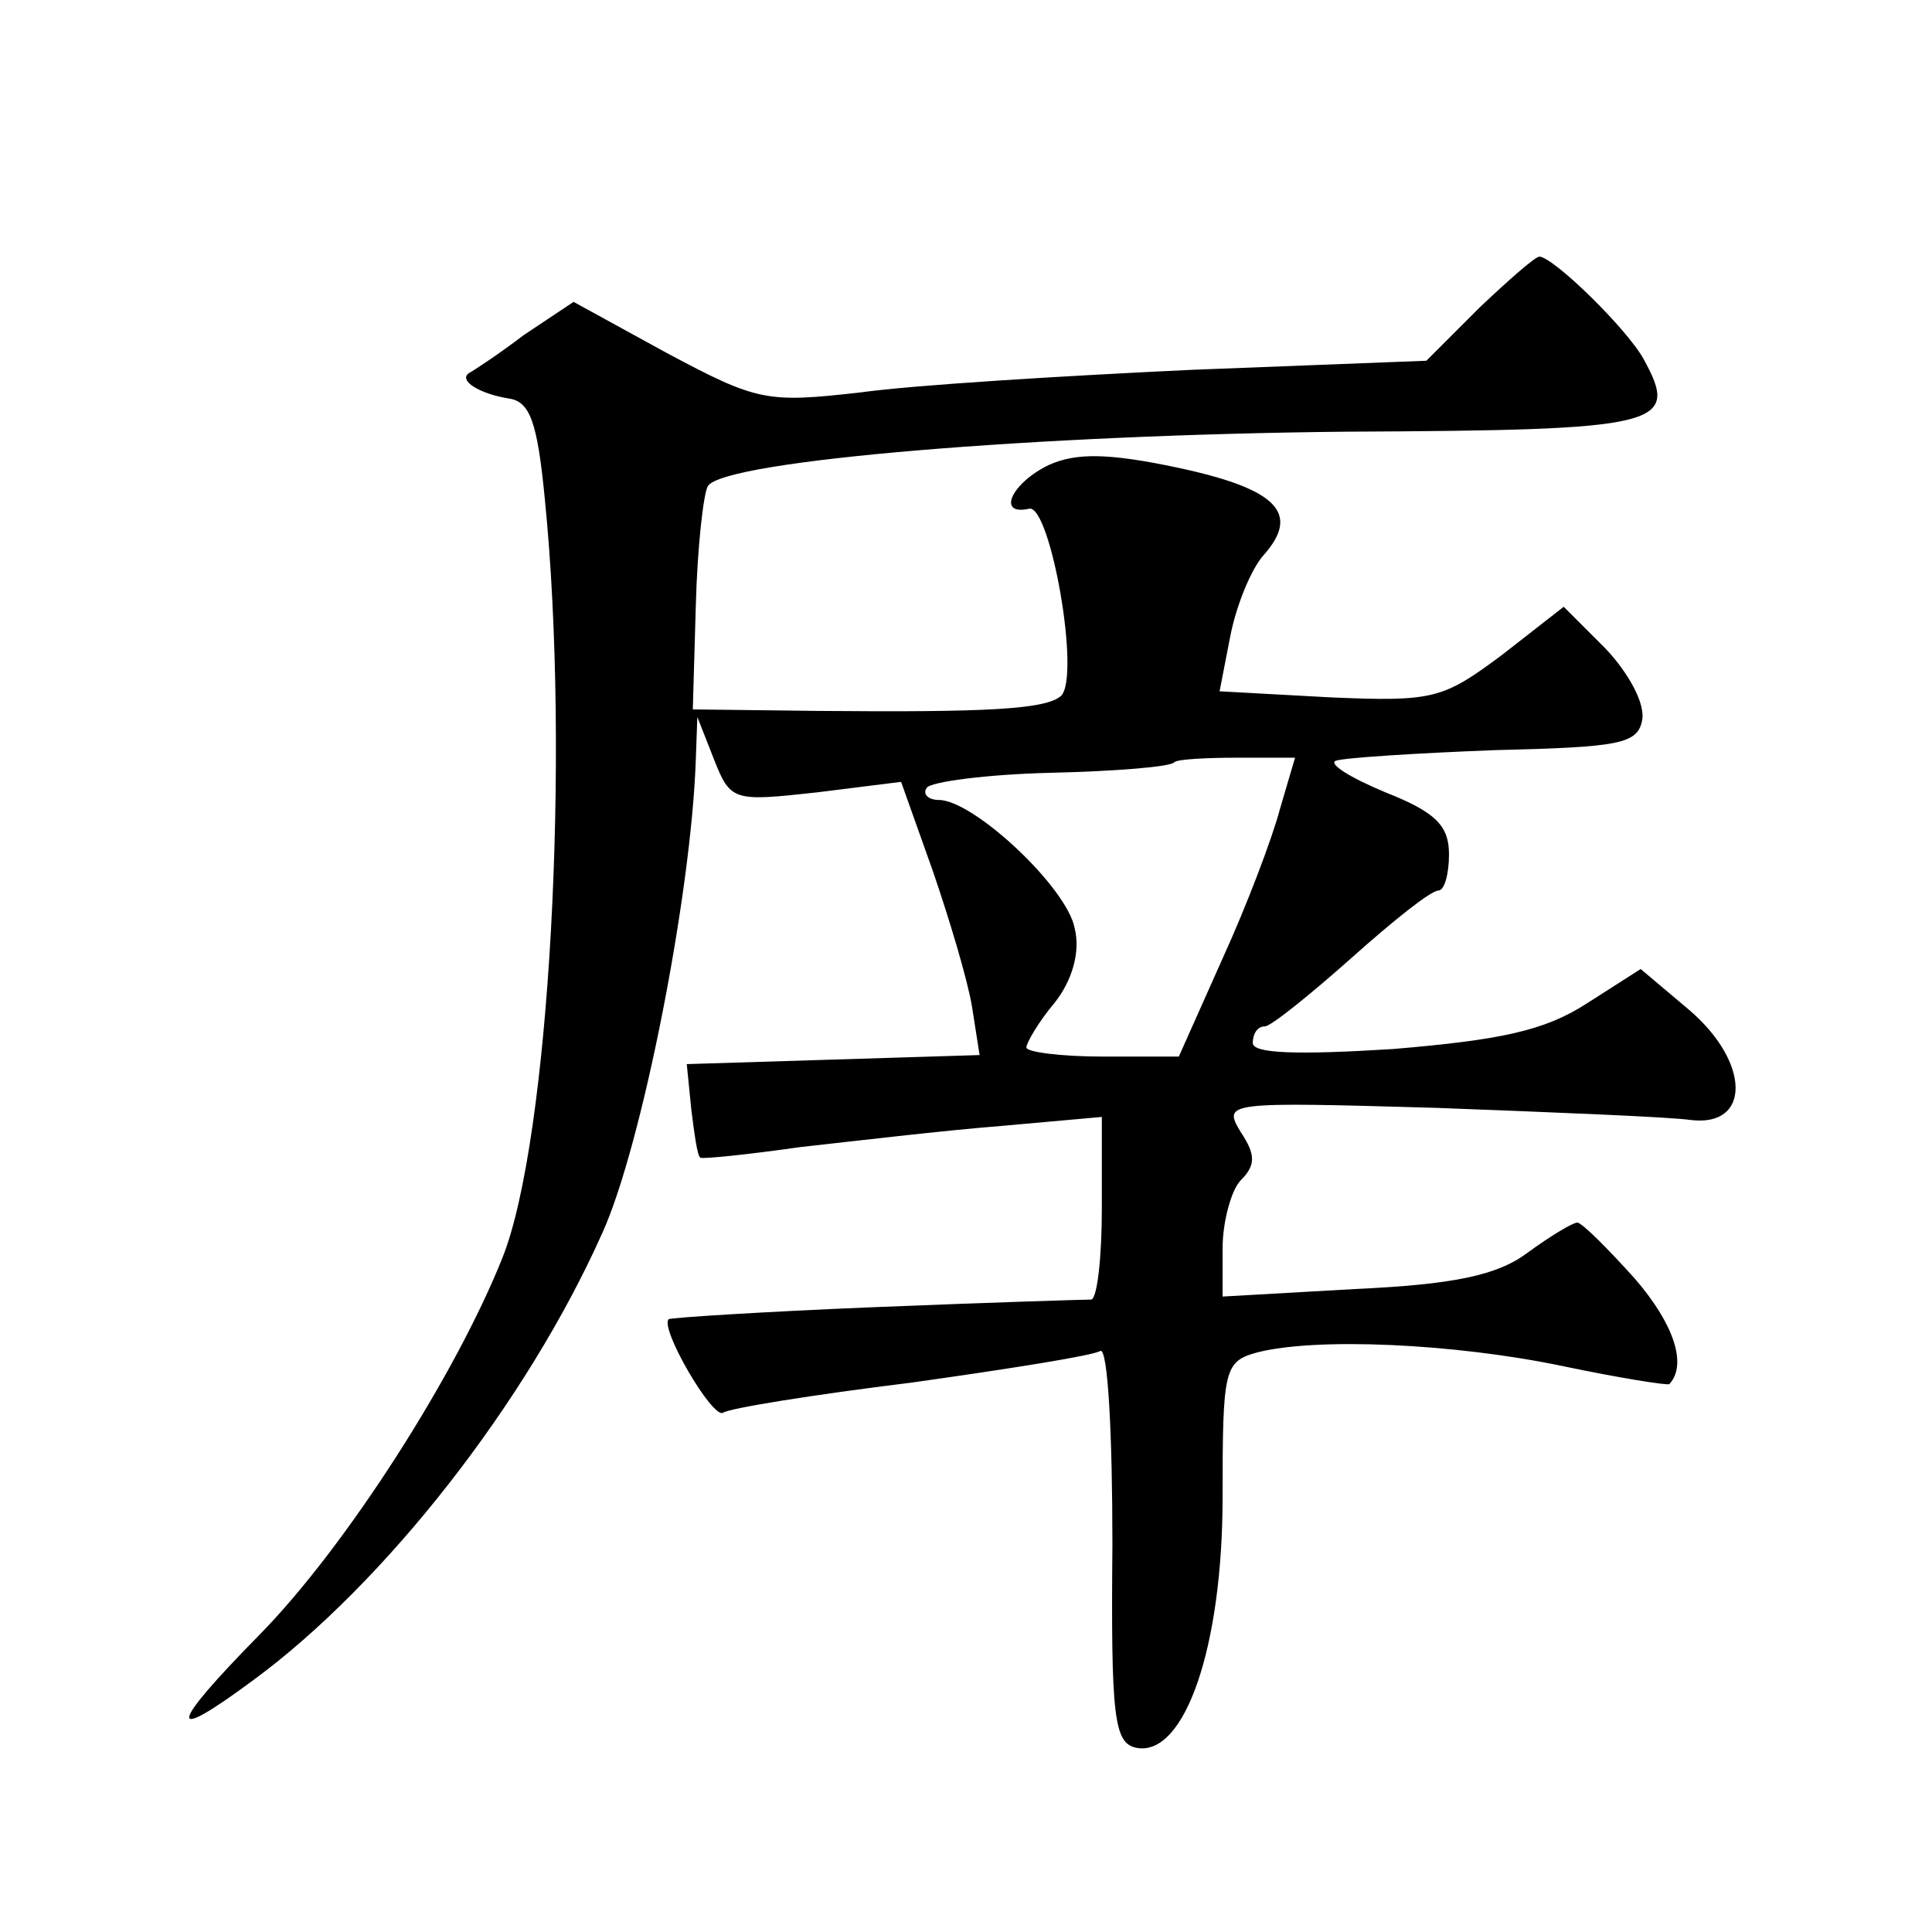 <?xml version="1.0" standalone="no"?>
<!DOCTYPE svg PUBLIC "-//W3C//DTD SVG 20010904//EN"
 "http://www.w3.org/TR/2001/REC-SVG-20010904/DTD/svg10.dtd">
<svg version="1.0" xmlns="http://www.w3.org/2000/svg"
 width="128pt" height="128pt" viewBox="0 0 128 128"
 preserveAspectRatio="xMidYMid meet">
<g transform="translate(0,128) scale(0.1,-0.1)"
fill="#0" stroke="none">
<path d="M980 1076 l-35 -35 -155 -6 c-85 -4 -184 -10 -220 -15 -62 -7 -68 -6 -128
26 l-62 34 -33 -22 c-17 -13 -34 -24 -36 -25 -8 -5 7 -14 26 -17 14 -2 19 -15 24
-67 17 -170 3 -424 -28 -502 -31 -78 -104 -192 -161 -250 -61 -62 -62 -73 -4 -30
87 64 181 184 231 296 26 57 59 224 62 314 l1 28 11 -28 c11 -28 13 -28 68 -22
l56 7 21 -59 c11 -32 23 -72 26 -90 l5 -32 -97 -3 -97 -3 3 -30 c2 -16 4 -31 6
-32 1 -1 31 2 66 7 36 4 95 11 133 14 l67 6 0 -60 c0 -33 -3 -60 -7 -61 -5 0 -69
-2 -143 -5 -74 -3 -136 -7 -137 -8 -6 -6 29 -66 36 -62 4 3 60 12 125 20 64 9 121
18 125 21 5 2 8 -55 8 -128 -1 -115 1 -132 16 -135 32 -6 57 67 57 166 0 85 1 90
23 96 39 10 130 6 202 -9 38 -8 70 -13 71 -12 12 13 3 40 -23 70 -18 20 -35 37
-38 37 -3 0 -18 -9 -33 -20 -20 -15 -49 -21 -114 -24 l-88 -5 0 32 c0 18 6 39 12
45 10 10 10 17 0 32 -12 20 -10 20 130 16 79 -3 154 -6 168 -8 40 -5 40 38 -1 73
l-32 27 -36 -23 c-28 -18 -57 -24 -128 -30 -64 -4 -93 -3 -93 4 0 6 3 11 8 11 4
0 30 21 57 45 28 25 53 45 58 45 4 0 7 11 7 24 0 19 -9 28 -42 41 -24 10 -38 19
-33 21 6 2 53 5 105 7 83 2 95 4 98 20 2 11 -9 31 -24 47 l-28 28 -41 -32 c-39
-29 -45 -31 -114 -28 l-73 4 7 36 c4 21 14 45 22 54 25 28 9 44 -56 58 -47 10 -68
10 -86 2 -25 -12 -35 -34 -13 -29 14 2 34 -111 21 -124 -10 -9 -49 -11 -161 -10
l-83 1 2 69 c1 38 5 74 8 79 11 17 219 34 423 36 210 1 221 4 197 48 -11 20 -59
67 -69 68 -3 0 -21 -16 -40 -34z m-132 -332 c-5 -19 -22 -64 -38 -99 l-29 -65 -51
0 c-27 0 -50 3 -50 6 0 3 8 17 19 30 11 14 17 33 13 49 -5 27 -67 85 -90 85 -7
0 -11 4 -8 8 2 4 40 9 82 10 43 1 80 4 82 7 2 2 21 3 42 3 l38 0 -10 -34z"/>
</g>
</svg>
